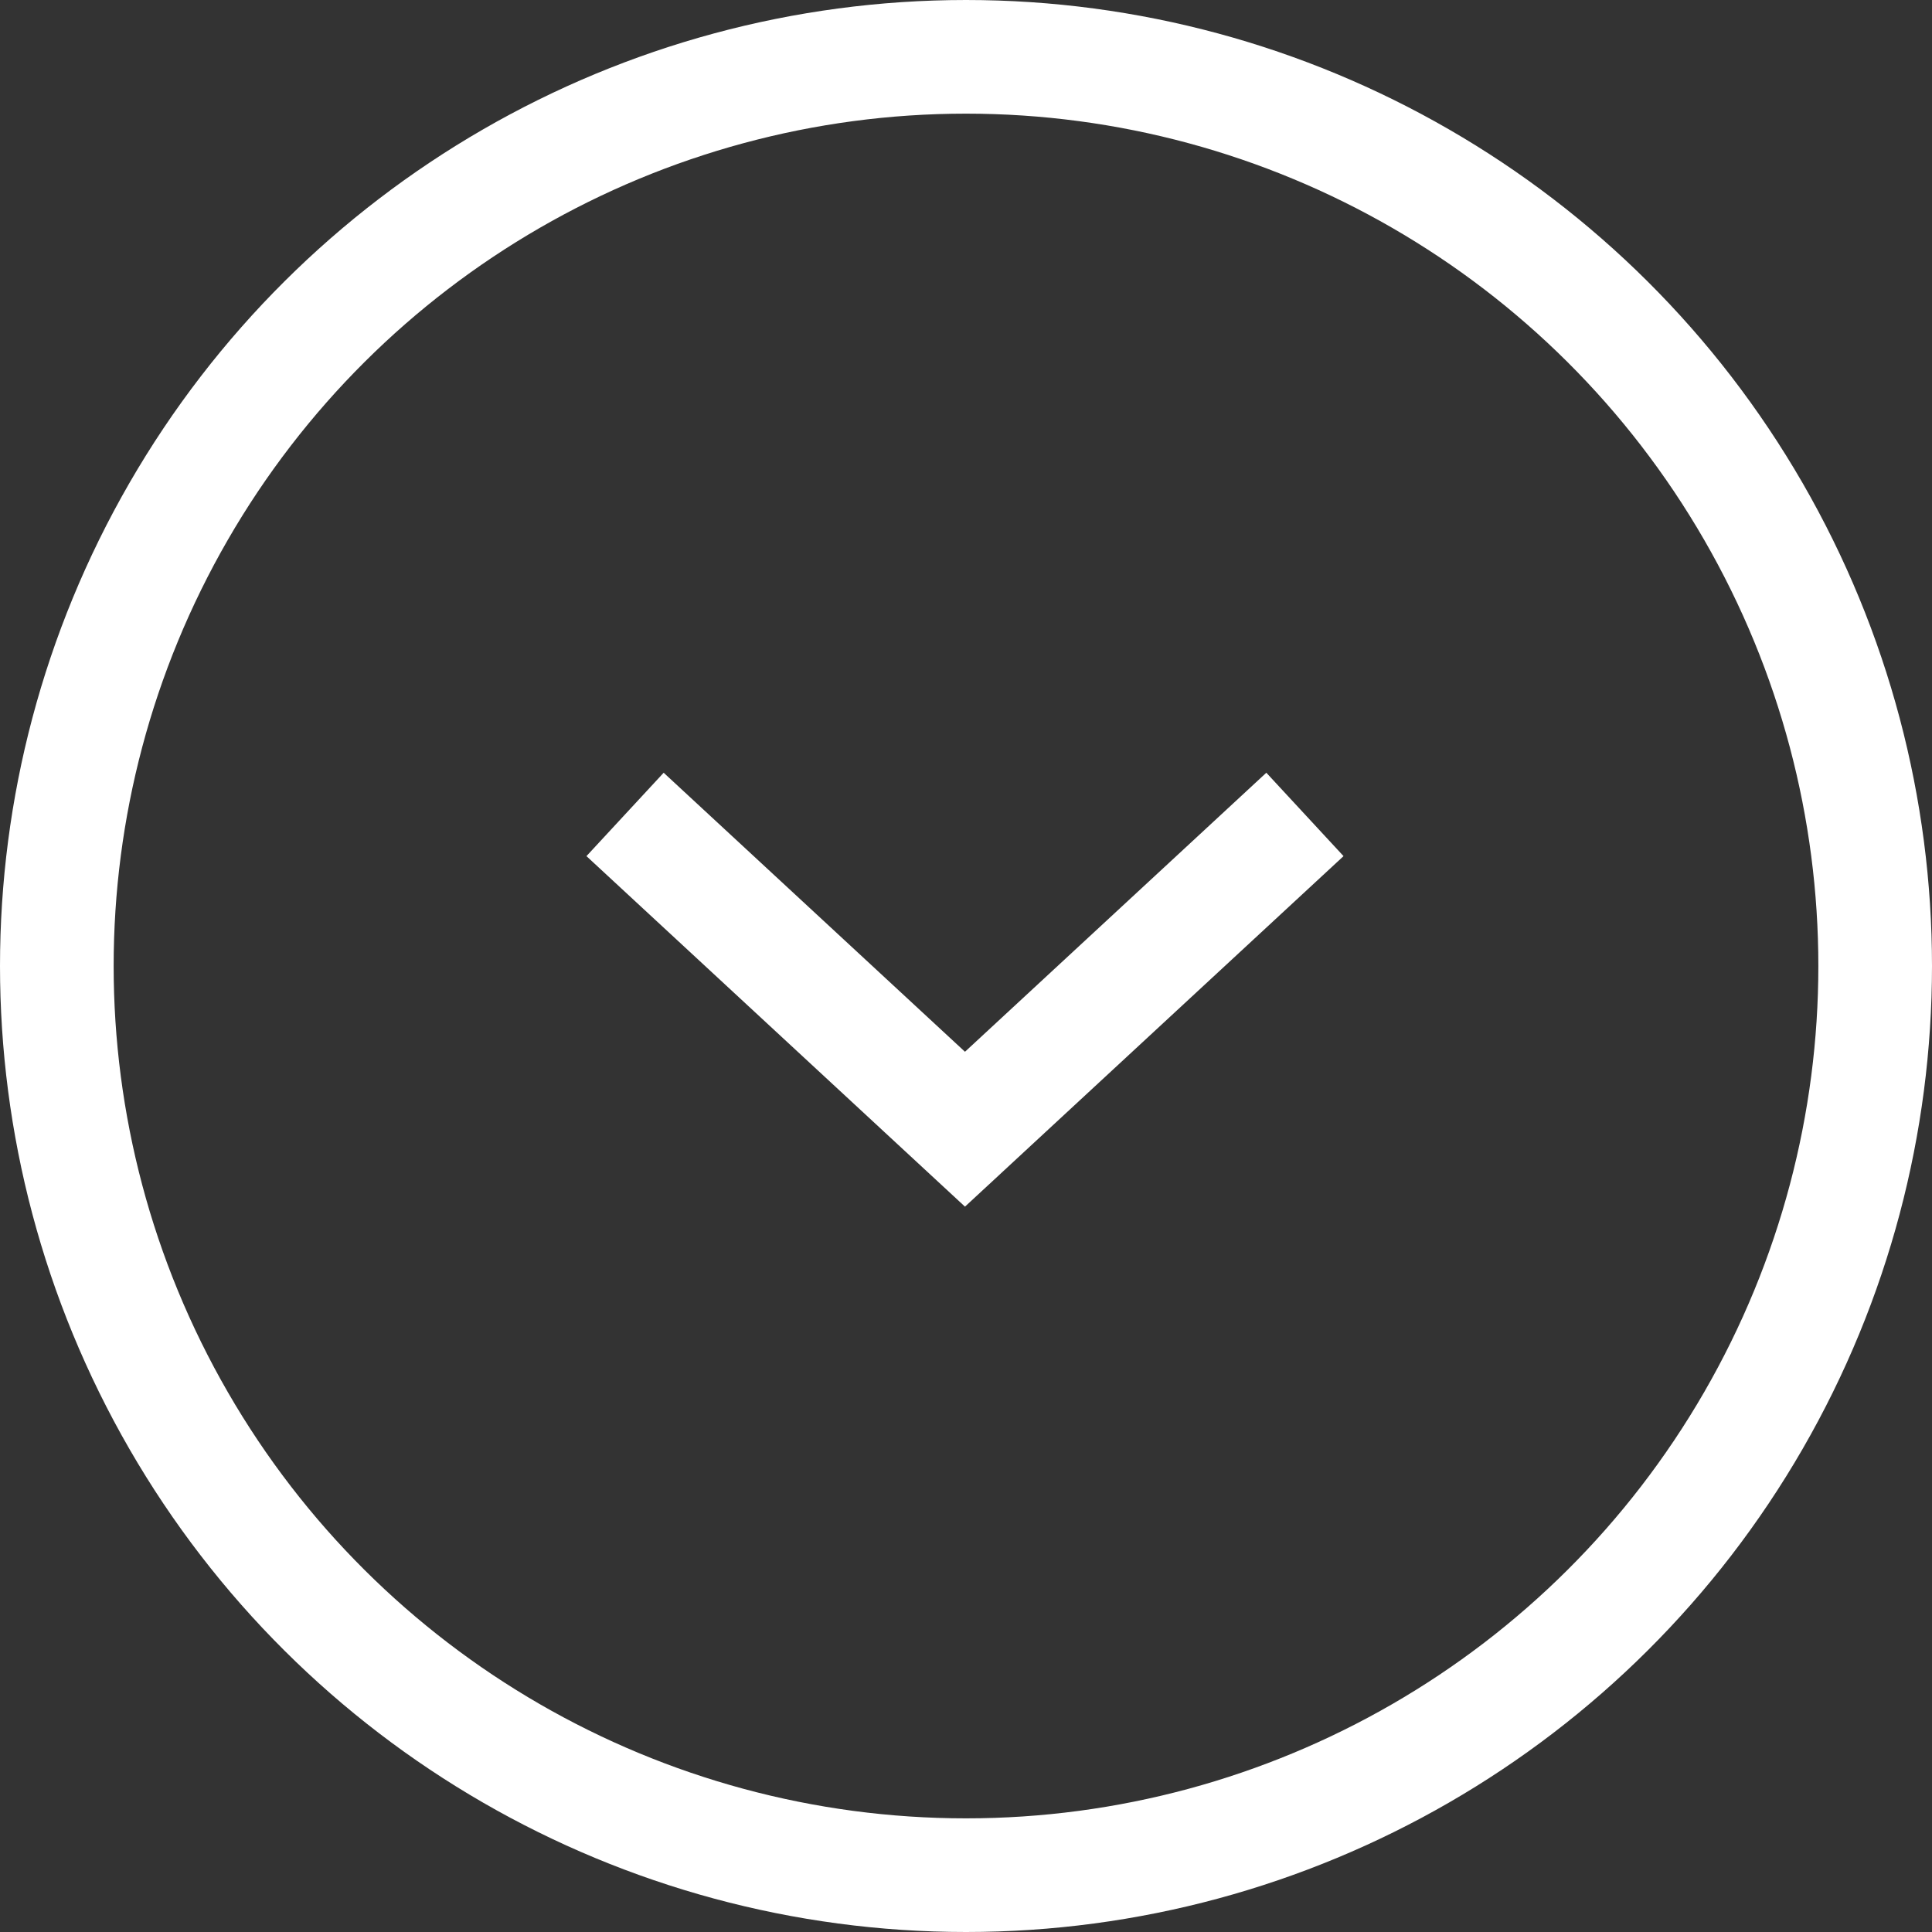<svg xmlns="http://www.w3.org/2000/svg" width="51" height="51" viewBox="0 0 51 51">
  <rect x="0" y="0" width="51" height="51" fill="#333333" stroke="none"/>
  <g id="Group_1271" data-name="Group 1271" transform="translate(-1513 -316.814)">
    <g id="Group_1254" data-name="Group 1254" transform="translate(0 -704.186)">
      <path id="Union_6" data-name="Union 6" d="M8.974.362,0,8.671,8.974.362,8.583,0l.391.362L9.364,0l-.39.362,8.973,8.309Z" transform="translate(1547.447 1051.17) rotate(180)" fill="none" stroke="#fff" stroke-linecap="round" stroke-width="3"/>
      <g id="Ellipse_88" data-name="Ellipse 88" transform="translate(1513 1072) rotate(-90)" fill="none" stroke="#fff" stroke-width="3">
        <circle cx="25.5" cy="25.5" r="25.5" stroke="none"/>
        <circle cx="25.5" cy="25.5" r="24" fill="none"/>
      </g>
    </g>
  </g>
</svg>
